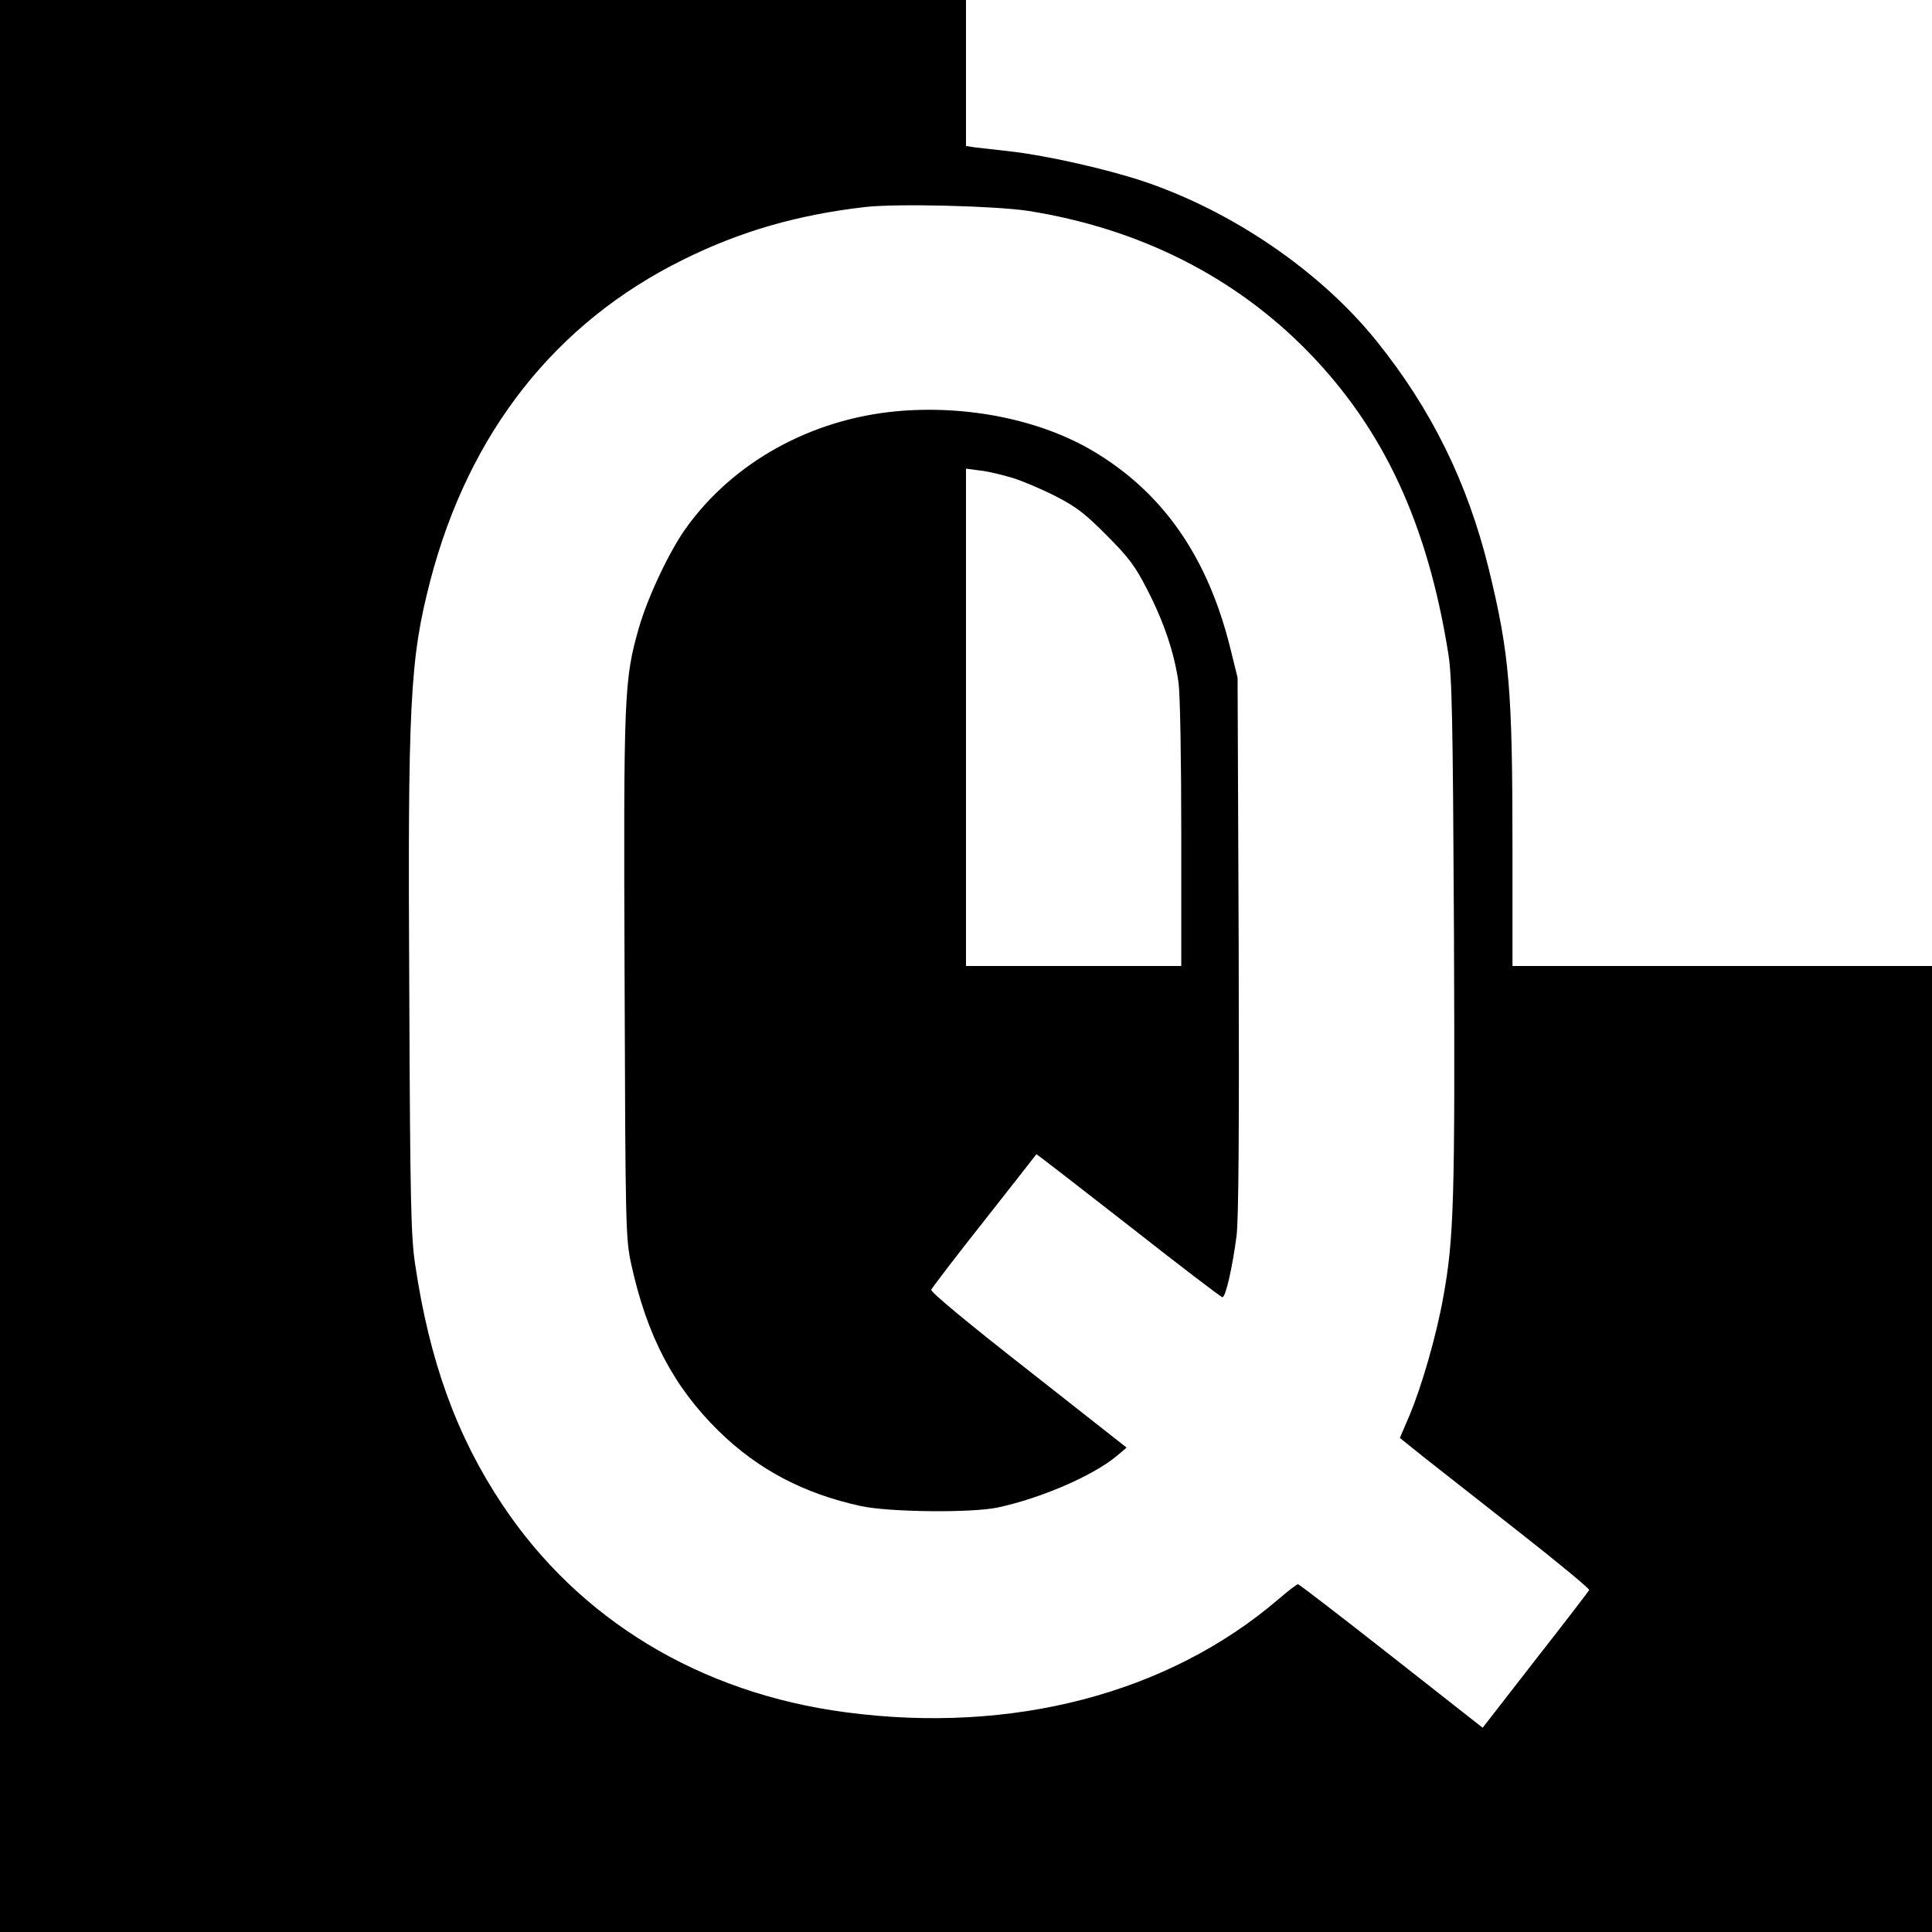 <?xml version="1.0" standalone="no"?>
<!DOCTYPE svg PUBLIC "-//W3C//DTD SVG 20010904//EN"
 "http://www.w3.org/TR/2001/REC-SVG-20010904/DTD/svg10.dtd">
<svg version="1.0" xmlns="http://www.w3.org/2000/svg"
 width="700pt" height="700pt" viewBox="0 0 700 700"
 preserveAspectRatio="xMidYMid meet">
<g transform="translate(0,700) scale(0.1,-0.1)"
fill="#000000" stroke="none">
<path d="M0 3500 l0 -3500 3500 0 3500 0 0 1750 0 1750 -760 0 -760 0 0 429
c0 573 -11 703 -86 1010 -77 313 -208 579 -407 826 -203 252 -523 471 -847
579 -133 44 -346 92 -475 107 -55 6 -115 13 -132 15 l-33 5 0 264 0 265 -1750
0 -1750 0 0 -3500z m3725 2736 c404 -64 750 -239 1016 -512 273 -281 431 -622
506 -1089 14 -85 17 -234 21 -1020 4 -961 0 -1104 -39 -1316 -24 -135 -77
-320 -122 -427 l-35 -82 91 -73 c51 -40 206 -162 345 -271 139 -109 251 -202
250 -207 -2 -4 -89 -118 -195 -253 l-191 -246 -331 260 c-182 143 -334 260
-338 260 -5 0 -37 -25 -73 -56 -398 -340 -962 -488 -1565 -408 -527 69 -968
335 -1246 754 -165 248 -263 519 -315 870 -15 99 -18 236 -21 970 -6 1066 2
1220 76 1506 140 537 454 935 916 1163 207 103 416 163 660 191 116 13 471 4
590 -14z"/>
<path d="M3249 5510 c-312 -29 -593 -185 -764 -424 -60 -84 -138 -249 -170
-360 -54 -189 -56 -239 -52 -1268 3 -911 4 -946 24 -1038 57 -261 154 -445
317 -605 143 -140 309 -227 516 -272 104 -22 400 -25 495 -5 158 34 344 115
429 185 l38 32 -356 280 c-216 169 -355 284 -352 292 3 7 89 120 192 250 103
131 188 239 189 241 1 1 151 -115 334 -258 182 -143 335 -260 340 -260 12 0
36 107 51 220 8 59 10 385 8 1055 l-4 970 -26 105 c-82 333 -245 566 -498 716
-193 114 -457 167 -711 144z m421 -242 c36 -11 106 -41 155 -66 74 -38 107
-63 185 -142 80 -80 103 -111 146 -195 62 -120 99 -232 114 -338 6 -45 10
-279 10 -553 l0 -474 -390 0 -390 0 0 901 0 901 53 -7 c28 -3 81 -16 117 -27z"/>
</g>
</svg>
